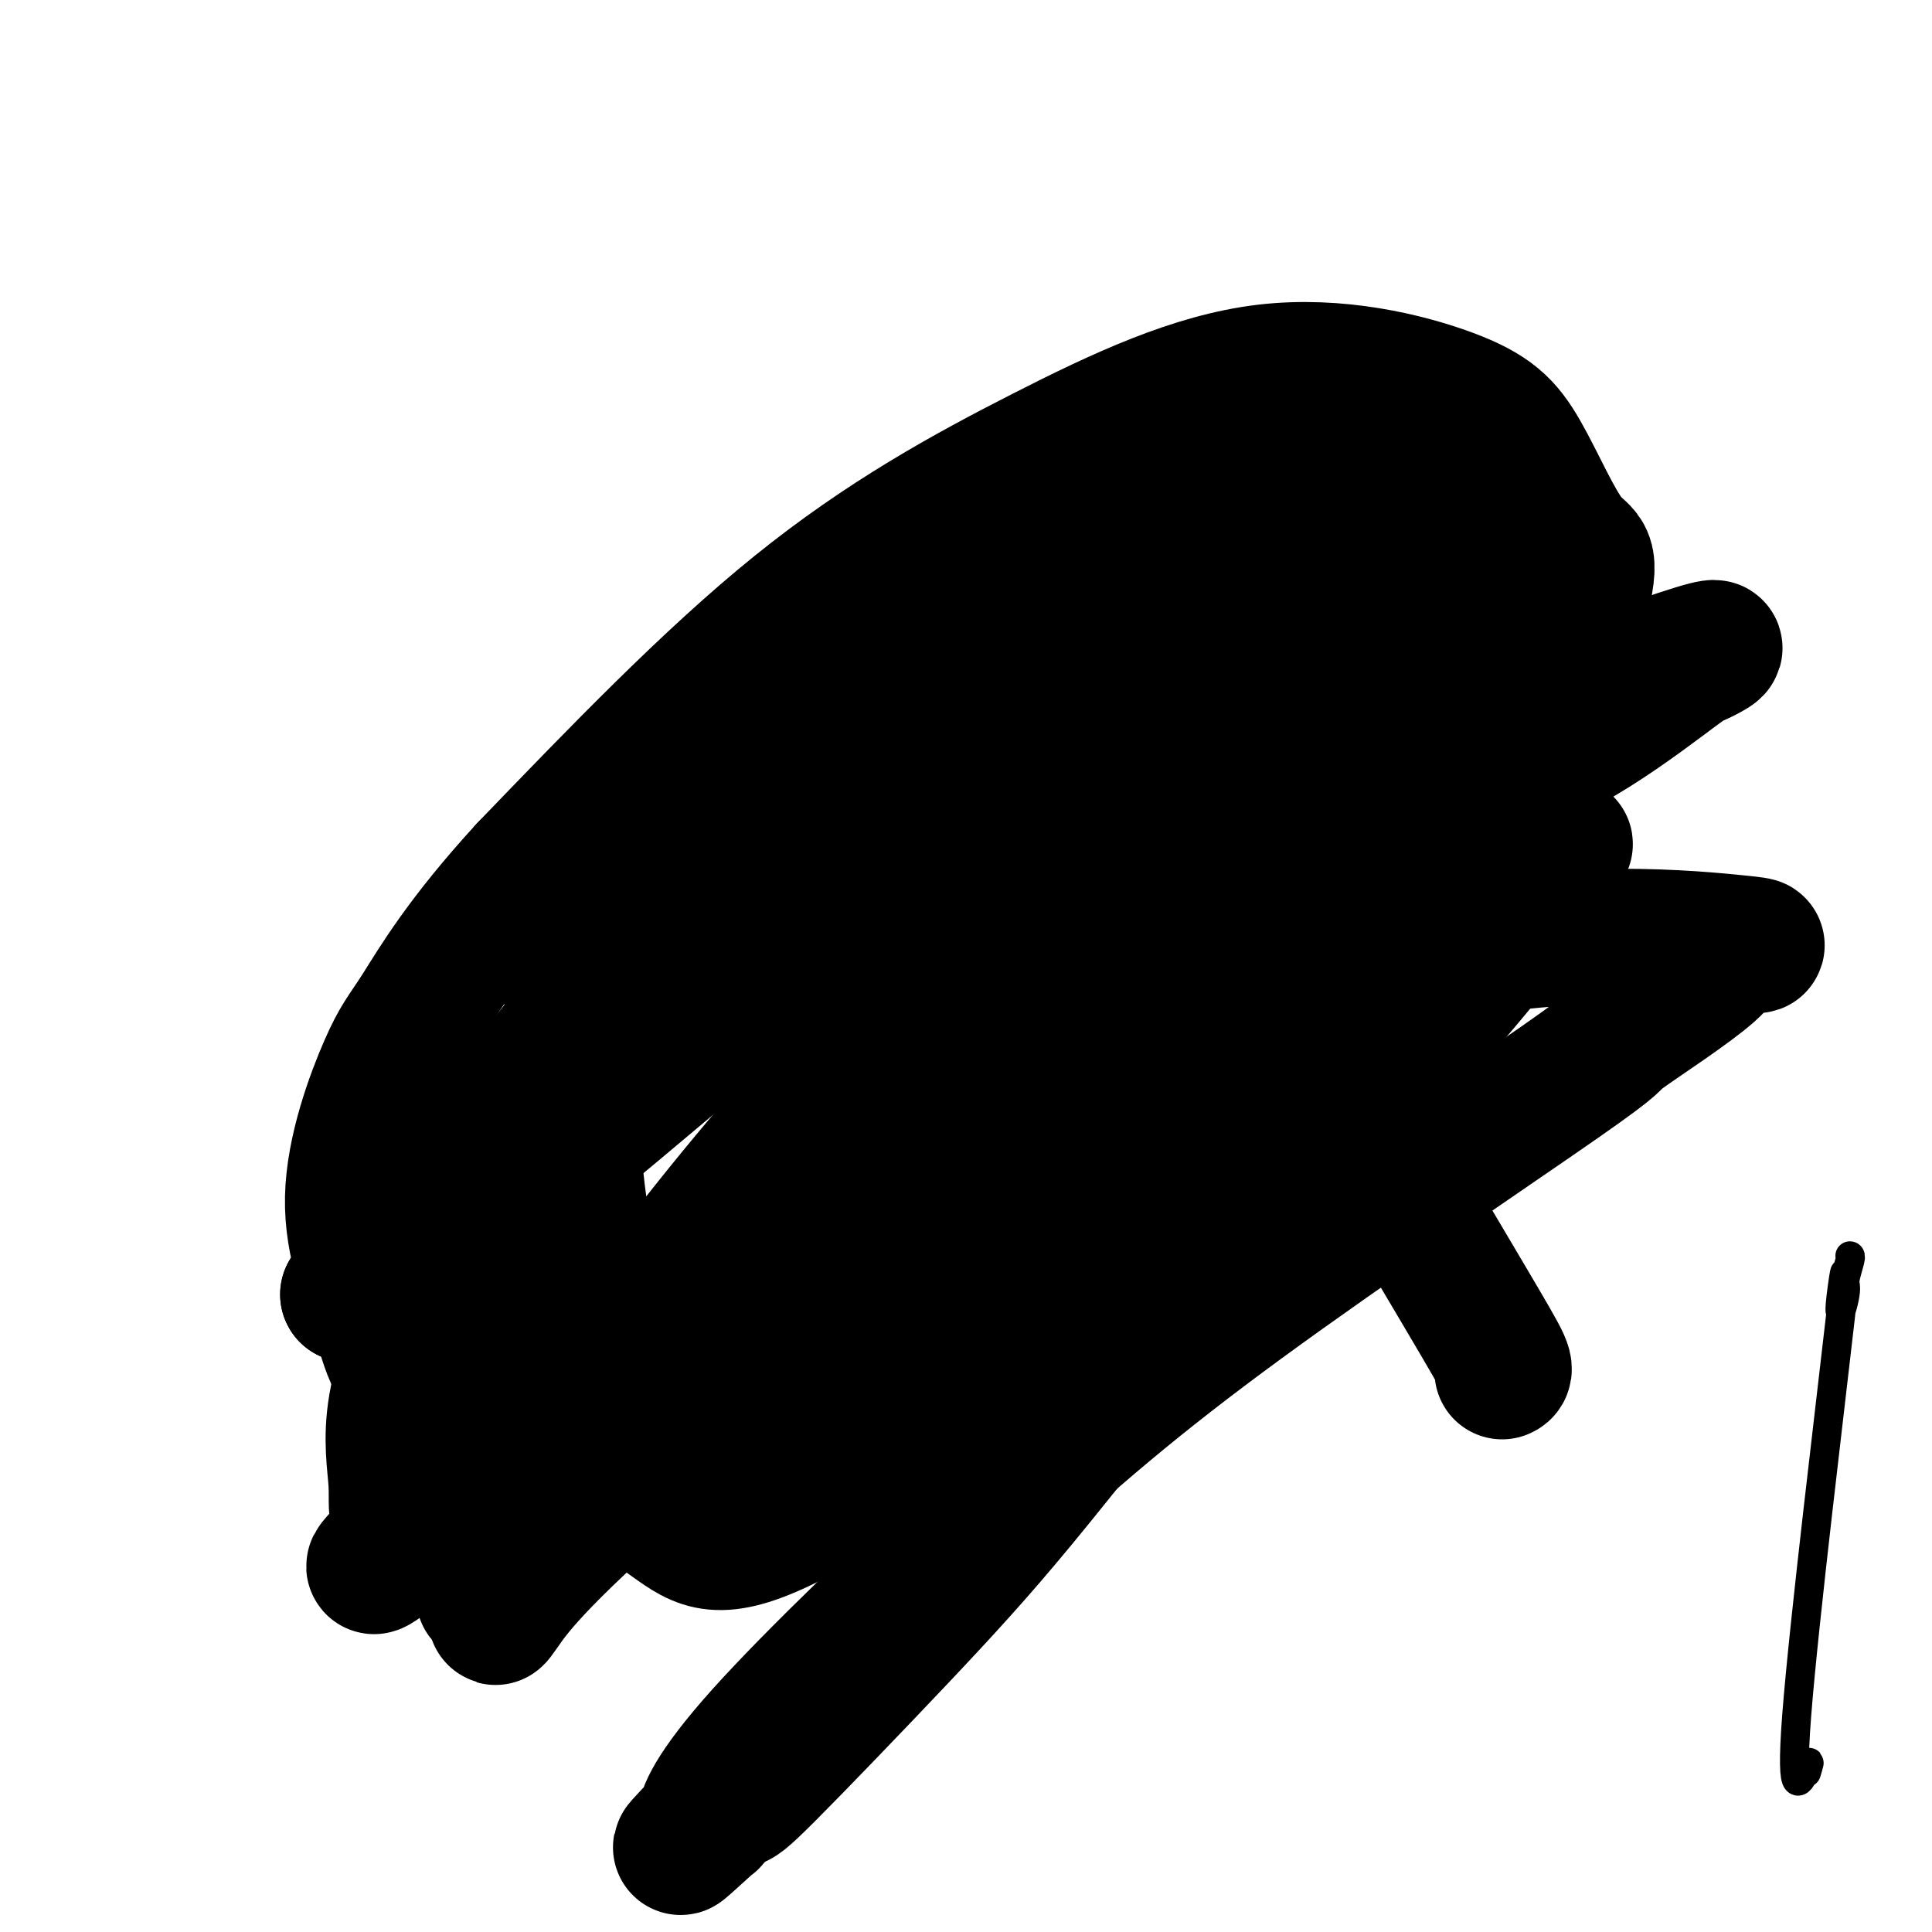 <svg viewBox='0 0 400 400' version='1.1' xmlns='http://www.w3.org/2000/svg' xmlns:xlink='http://www.w3.org/1999/xlink'><g fill='none' stroke='#000000' stroke-width='6' stroke-linecap='round' stroke-linejoin='round'><path d='M374,367c0.502,-1.644 1.004,-3.288 0,-1c-1.004,2.288 -3.514,8.508 -2,-11c1.514,-19.508 7.050,-64.744 9,-82c1.950,-17.256 0.312,-6.533 0,-3c-0.312,3.533 0.701,-0.125 1,-2c0.299,-1.875 -0.116,-1.966 0,-3c0.116,-1.034 0.762,-3.009 1,-4c0.238,-0.991 0.068,-0.997 0,-1c-0.068,-0.003 -0.034,-0.001 0,0'/><path d='M135,139c0.000,0.000 0.100,0.100 0.1,0.1'/></g>
<g fill='none' stroke='#000000' stroke-width='28' stroke-linecap='round' stroke-linejoin='round'><path d='M311,284c0.369,-0.168 0.737,-0.337 0,-2c-0.737,-1.663 -2.580,-4.822 -8,-14c-5.420,-9.178 -14.418,-24.375 -19,-32c-4.582,-7.625 -4.749,-7.680 -11,-13c-6.251,-5.320 -18.587,-15.907 -23,-20c-4.413,-4.093 -0.904,-1.691 -6,-4c-5.096,-2.309 -18.796,-9.327 -30,-13c-11.204,-3.673 -19.911,-4.001 -25,-4c-5.089,0.001 -6.560,0.333 -11,1c-4.440,0.667 -11.848,1.671 -22,7c-10.152,5.329 -23.048,14.982 -28,18c-4.952,3.018 -1.959,-0.600 -5,7c-3.041,7.600 -12.117,26.417 -16,38c-3.883,11.583 -2.573,15.931 0,23c2.573,7.069 6.408,16.857 8,21c1.592,4.143 0.942,2.641 5,5c4.058,2.359 12.825,8.581 19,13c6.175,4.419 9.759,7.037 24,0c14.241,-7.037 39.140,-23.727 52,-33c12.860,-9.273 13.680,-11.128 22,-20c8.320,-8.872 24.140,-24.761 37,-38c12.860,-13.239 22.760,-23.828 32,-42c9.240,-18.172 17.819,-43.925 21,-56c3.181,-12.075 0.963,-10.471 -2,-14c-2.963,-3.529 -6.669,-12.192 -10,-18c-3.331,-5.808 -6.285,-8.761 -15,-12c-8.715,-3.239 -23.192,-6.765 -38,-5c-14.808,1.765 -29.948,8.821 -46,17c-16.052,8.179 -33.015,17.480 -51,32c-17.985,14.520 -36.993,34.260 -56,54'/><path d='M109,180c-13.357,14.540 -18.748,23.889 -22,29c-3.252,5.111 -4.364,5.982 -7,12c-2.636,6.018 -6.795,17.182 -7,27c-0.205,9.818 3.543,18.291 6,26c2.457,7.709 3.622,14.653 19,18c15.378,3.347 44.970,3.096 61,2c16.030,-1.096 18.498,-3.036 29,-10c10.502,-6.964 29.037,-18.950 45,-30c15.963,-11.050 29.353,-21.163 40,-30c10.647,-8.837 18.550,-16.396 25,-24c6.450,-7.604 11.448,-15.251 11,-23c-0.448,-7.749 -6.341,-15.600 -7,-20c-0.659,-4.400 3.917,-5.351 -12,-12c-15.917,-6.649 -52.326,-18.997 -67,-25c-14.674,-6.003 -7.611,-5.662 -19,1c-11.389,6.662 -41.228,19.645 -54,27c-12.772,7.355 -8.478,9.081 -11,9c-2.522,-0.081 -11.862,-1.970 -17,21c-5.138,22.970 -6.076,70.800 3,92c9.076,21.200 28.164,15.772 21,11c-7.164,-4.772 -40.582,-8.886 -74,-13'/><path d='M72,268c3.254,0.038 48.390,6.633 67,8c18.610,1.367 10.695,-2.494 18,-11c7.305,-8.506 29.829,-21.656 48,-34c18.171,-12.344 31.988,-23.882 43,-33c11.012,-9.118 19.219,-15.815 24,-20c4.781,-4.185 6.135,-5.857 8,-9c1.865,-3.143 4.239,-7.756 5,-11c0.761,-3.244 -0.091,-5.119 -1,-8c-0.909,-2.881 -1.873,-6.767 -12,-9c-10.127,-2.233 -29.416,-2.814 -49,3c-19.584,5.814 -39.464,18.023 -56,31c-16.536,12.977 -29.729,26.723 -42,42c-12.271,15.277 -23.620,32.083 -31,45c-7.380,12.917 -10.790,21.943 -12,29c-1.210,7.057 -0.219,12.146 0,16c0.219,3.854 -0.335,6.475 1,7c1.335,0.525 4.559,-1.045 1,3c-3.559,4.045 -13.901,13.707 2,1c15.901,-12.707 58.044,-47.782 79,-66c20.956,-18.218 20.724,-19.578 23,-23c2.276,-3.422 7.060,-8.905 17,-19c9.940,-10.095 25.038,-24.802 43,-40c17.962,-15.198 38.790,-30.886 48,-38c9.210,-7.114 6.802,-5.653 8,-7c1.198,-1.347 6.003,-5.503 8,-7c1.997,-1.497 1.187,-0.335 1,-2c-0.187,-1.665 0.249,-6.158 -11,-9c-11.249,-2.842 -34.182,-4.034 -52,-1c-17.818,3.034 -30.519,10.296 -43,19c-12.481,8.704 -24.740,18.852 -37,29'/><path d='M170,154c-17.091,17.313 -41.317,46.097 -54,62c-12.683,15.903 -13.823,18.925 -16,23c-2.177,4.075 -5.391,9.204 -7,12c-1.609,2.796 -1.612,3.258 -2,4c-0.388,0.742 -1.161,1.764 -1,2c0.161,0.236 1.256,-0.312 0,1c-1.256,1.312 -4.864,4.486 0,1c4.864,-3.486 18.200,-13.630 32,-25c13.800,-11.370 28.065,-23.966 49,-40c20.935,-16.034 48.539,-35.508 66,-47c17.461,-11.492 24.778,-15.004 29,-17c4.222,-1.996 5.349,-2.477 12,-6c6.651,-3.523 18.825,-10.087 24,-13c5.175,-2.913 3.351,-2.176 1,0c-2.351,2.176 -5.228,5.790 0,1c5.228,-4.790 18.560,-17.986 -15,13c-33.560,30.986 -114.014,106.153 -146,137c-31.986,30.847 -15.505,17.374 -13,17c2.505,-0.374 -8.965,12.351 -14,18c-5.035,5.649 -3.635,4.220 -4,5c-0.365,0.780 -2.496,3.768 -3,5c-0.504,1.232 0.619,0.708 -1,2c-1.619,1.292 -5.981,4.399 0,-1c5.981,-5.399 22.304,-19.303 43,-35c20.696,-15.697 45.764,-33.188 59,-43c13.236,-9.812 14.639,-11.946 28,-21c13.361,-9.054 38.681,-25.027 64,-41'/><path d='M301,168c15.485,-9.496 22.197,-12.737 29,-17c6.803,-4.263 13.696,-9.550 17,-12c3.304,-2.450 3.019,-2.064 5,-3c1.981,-0.936 6.229,-3.196 -1,-1c-7.229,2.196 -25.933,8.846 -47,19c-21.067,10.154 -44.496,23.811 -57,31c-12.504,7.189 -14.082,7.909 -25,16c-10.918,8.091 -31.177,23.552 -46,36c-14.823,12.448 -24.209,21.881 -35,35c-10.791,13.119 -22.985,29.923 -29,40c-6.015,10.077 -5.851,13.427 -6,15c-0.149,1.573 -0.612,1.370 -1,2c-0.388,0.630 -0.703,2.092 -1,3c-0.297,0.908 -0.578,1.260 -1,2c-0.422,0.740 -0.987,1.868 1,-1c1.987,-2.868 6.525,-9.733 30,-30c23.475,-20.267 65.886,-53.938 92,-73c26.114,-19.062 35.932,-23.517 51,-31c15.068,-7.483 35.388,-17.995 43,-22c7.612,-4.005 2.517,-1.503 1,-1c-1.517,0.503 0.544,-0.992 1,0c0.456,0.992 -0.694,4.472 -8,14c-7.306,9.528 -20.767,25.104 -34,40c-13.233,14.896 -26.239,29.113 -38,43c-11.761,13.887 -22.279,27.445 -31,38c-8.721,10.555 -15.647,18.108 -25,28c-9.353,9.892 -21.134,22.125 -27,28c-5.866,5.875 -5.819,5.393 -7,6c-1.181,0.607 -3.591,2.304 -6,4'/><path d='M146,377c-10.024,10.369 -2.585,3.291 0,1c2.585,-2.291 0.318,0.206 0,-1c-0.318,-1.206 1.315,-6.115 12,-18c10.685,-11.885 30.421,-30.745 47,-46c16.579,-15.255 29.999,-26.904 52,-43c22.001,-16.096 52.583,-36.638 66,-46c13.417,-9.362 9.669,-7.544 13,-10c3.331,-2.456 13.742,-9.185 18,-13c4.258,-3.815 2.364,-4.714 5,-5c2.636,-0.286 9.803,0.043 -1,-1c-10.803,-1.043 -39.574,-3.457 -70,5c-30.426,8.457 -62.507,27.785 -82,40c-19.493,12.215 -26.399,17.316 -41,30c-14.601,12.684 -36.897,32.951 -47,42c-10.103,9.049 -8.014,6.882 -9,8c-0.986,1.118 -5.048,5.523 -7,8c-1.952,2.477 -1.792,3.028 -2,2c-0.208,-1.028 -0.782,-3.635 2,-10c2.782,-6.365 8.920,-16.487 13,-23c4.080,-6.513 6.100,-9.415 14,-20c7.900,-10.585 21.678,-28.853 37,-46c15.322,-17.147 32.186,-33.173 47,-46c14.814,-12.827 27.577,-22.457 36,-29c8.423,-6.543 12.505,-10.001 15,-12c2.495,-1.999 3.402,-2.538 4,-3c0.598,-0.462 0.885,-0.846 1,-1c0.115,-0.154 0.057,-0.077 0,0'/></g>
</svg>